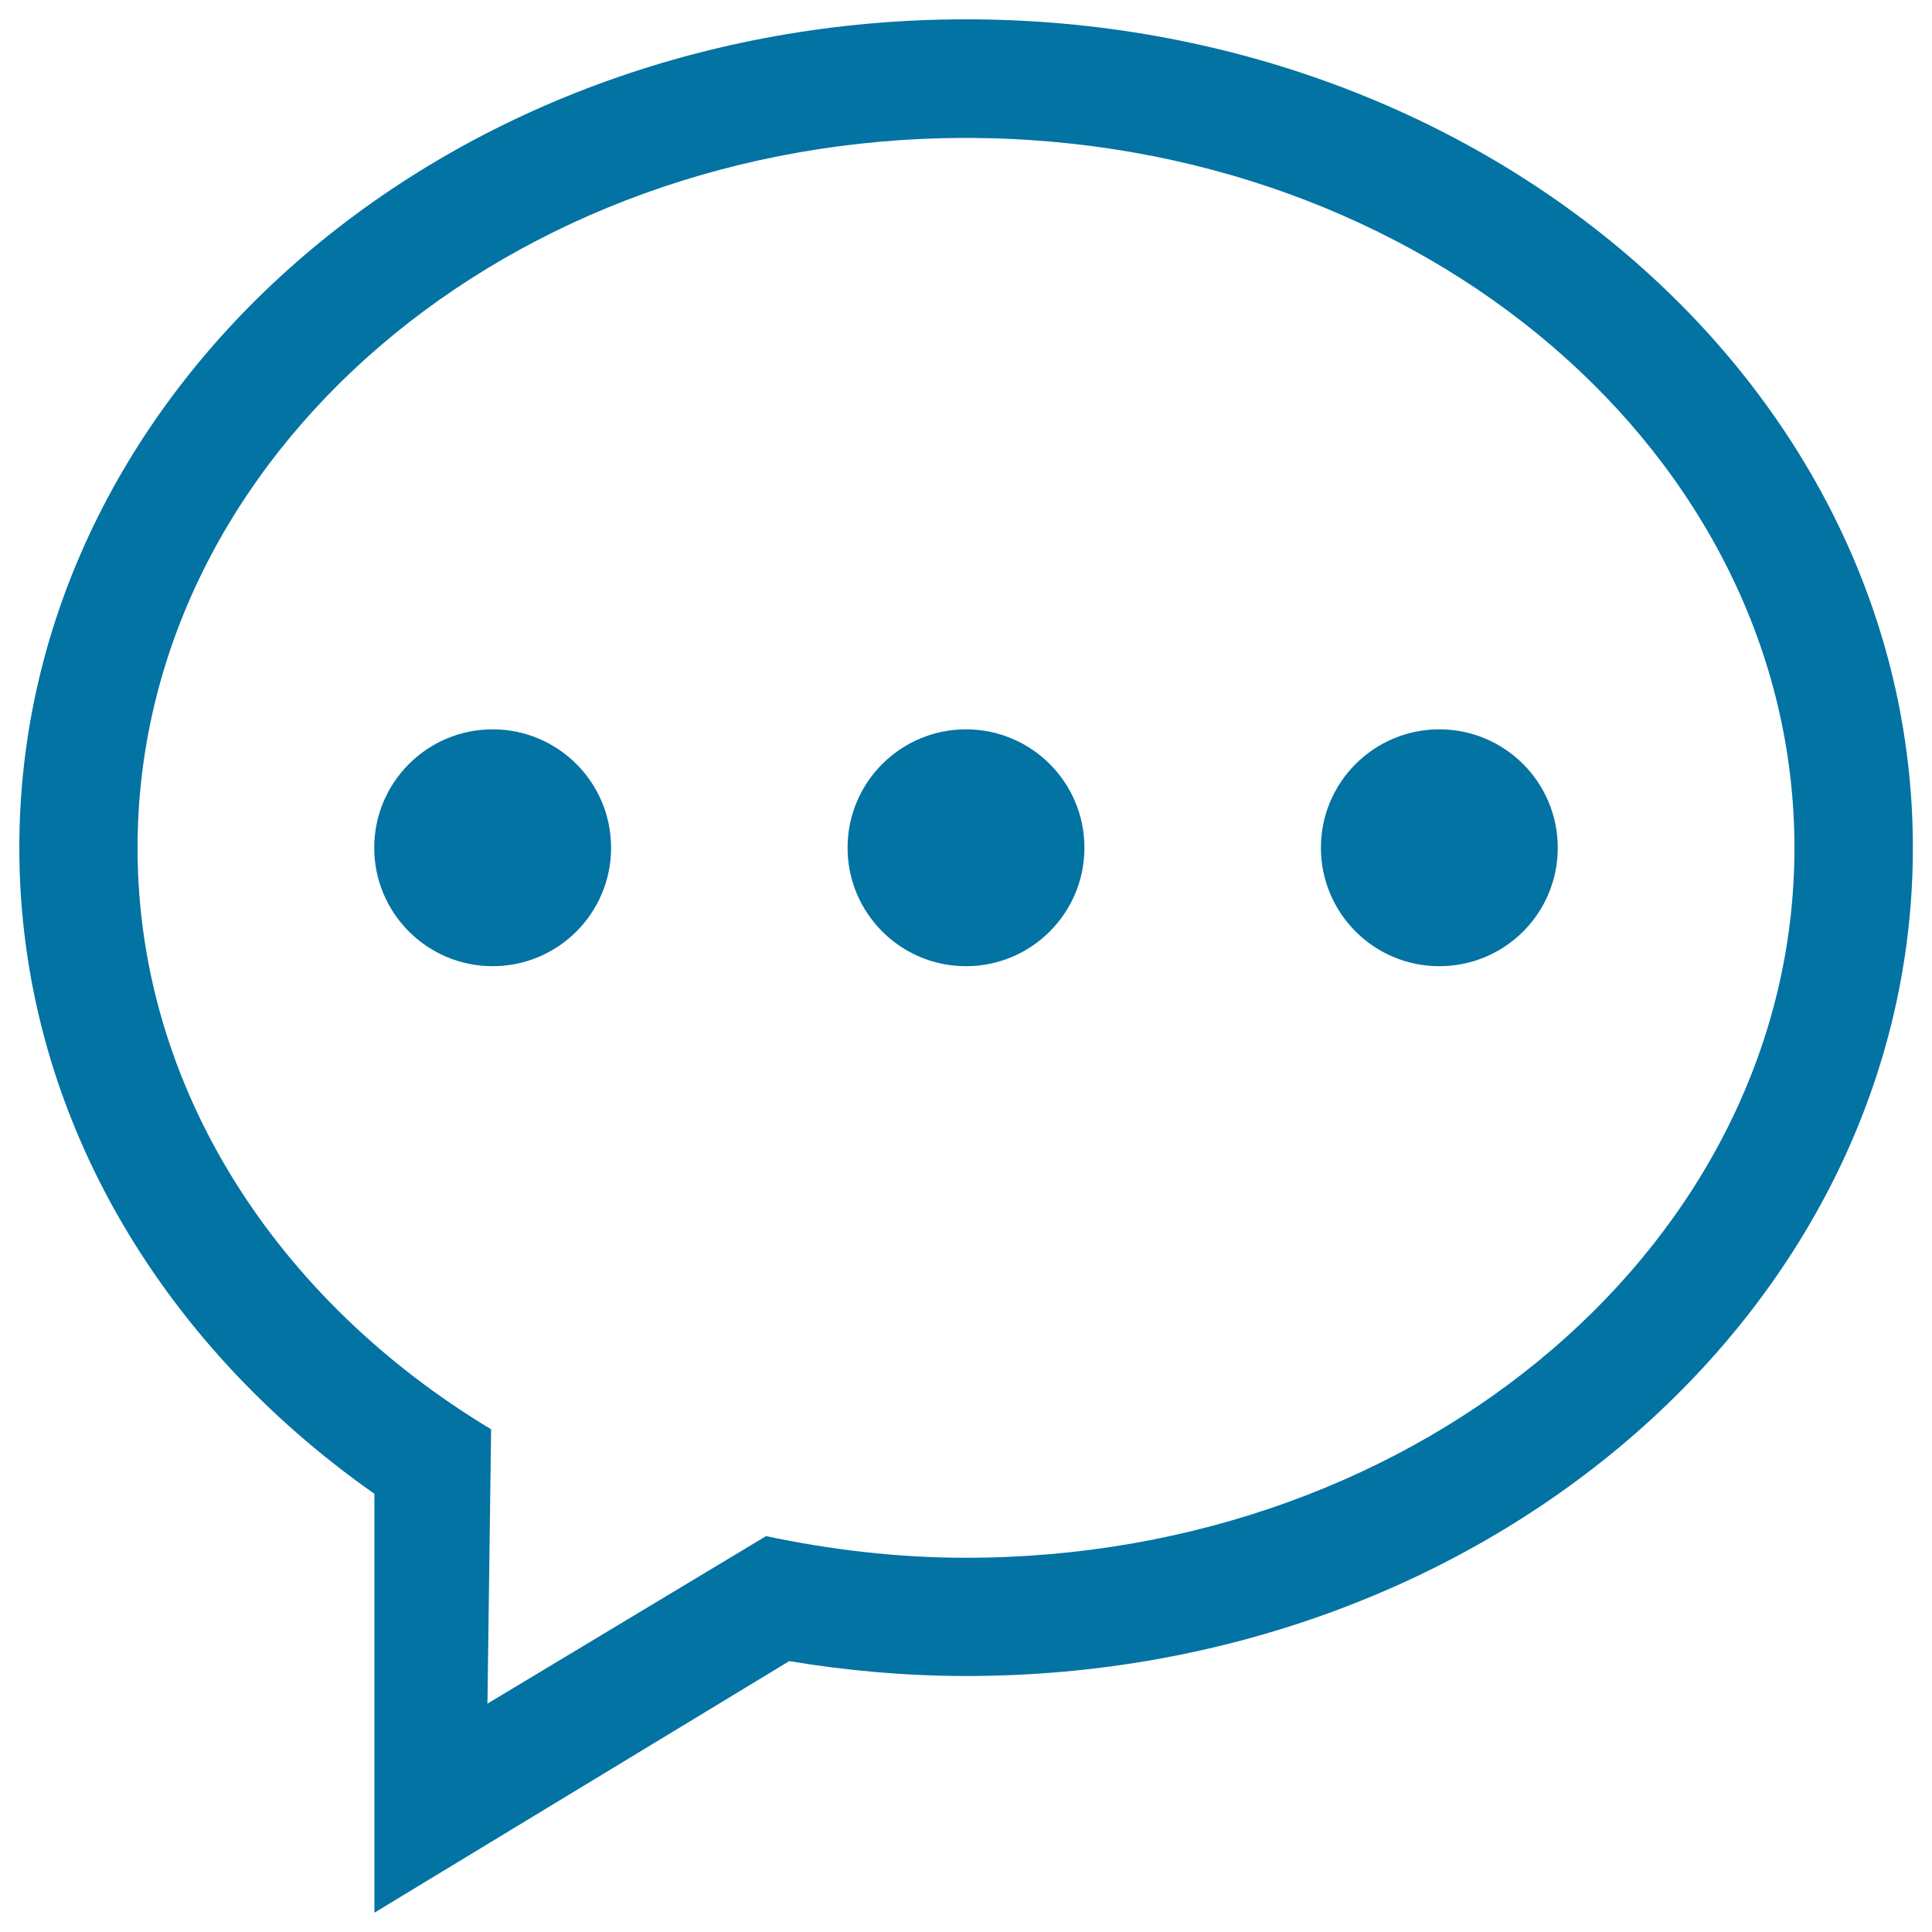 <svg xmlns="http://www.w3.org/2000/svg" viewBox="0 0 1000 1000" style="fill:#0273a2">
<title>Speech Bubble Oval Symbol With Three Dots SVG icon</title>
<g><g id="_x33__18_"><g><path d="M255,377.5c-33.8,0-61.3,27.4-61.3,61.3c0,33.8,27.4,61.3,61.3,61.3c33.8,0,61.3-27.4,61.3-61.3C316.3,404.9,288.8,377.5,255,377.5z M500,377.5c-33.8,0-61.3,27.4-61.3,61.3c0,33.8,27.4,61.3,61.3,61.3c33.8,0,61.3-27.4,61.3-61.3C561.3,404.9,533.8,377.5,500,377.5z M745,377.5c-33.8,0-61.3,27.4-61.3,61.3c0,33.8,27.4,61.3,61.3,61.3s61.3-27.4,61.3-61.3C806.3,404.9,778.8,377.5,745,377.5z M500,10C229.4,10,10,202,10,438.8c0,135.3,71.8,255.8,183.8,334.4V990l214.7-130.2c29.7,4.9,60.3,7.7,91.6,7.7c270.6,0,490-192,490-428.8C990,202,770.6,10,500,10z M500,806.3c-35.8,0-70.3-4.2-103.5-11.2l-144.2,86.7l1.9-142c-110.5-66.5-183-176.4-183-300.9c0-203,192-367.5,428.8-367.5c236.8,0,428.8,164.5,428.8,367.5C928.8,641.7,736.8,806.3,500,806.3z"/></g></g></g>
</svg>